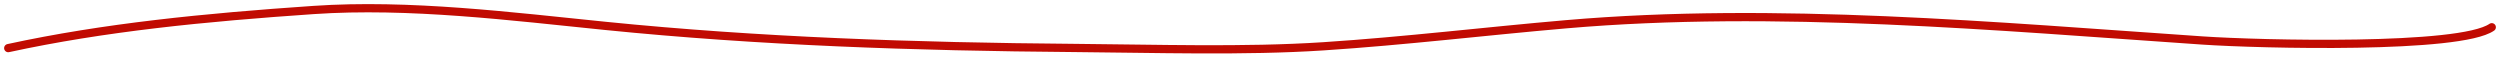 <?xml version="1.0" encoding="UTF-8"?> <svg xmlns="http://www.w3.org/2000/svg" width="304" height="7" viewBox="0 0 304 7" fill="none"><path d="M1 5.851C12.649 3.323 24.898 2.12 38.13 1.215C49.743 0.42 62.285 2.004 73.646 3.15C92.267 5.028 111.238 5.677 130.61 5.831C140.386 5.908 151.258 6.264 160.937 5.629C170.899 4.976 180.617 3.797 190.456 2.948C215.935 0.75 242.858 3.226 267.83 4.924C274.836 5.4 299.153 6.001 303 3.311" stroke="#C10B02" stroke-linecap="round"></path></svg> 